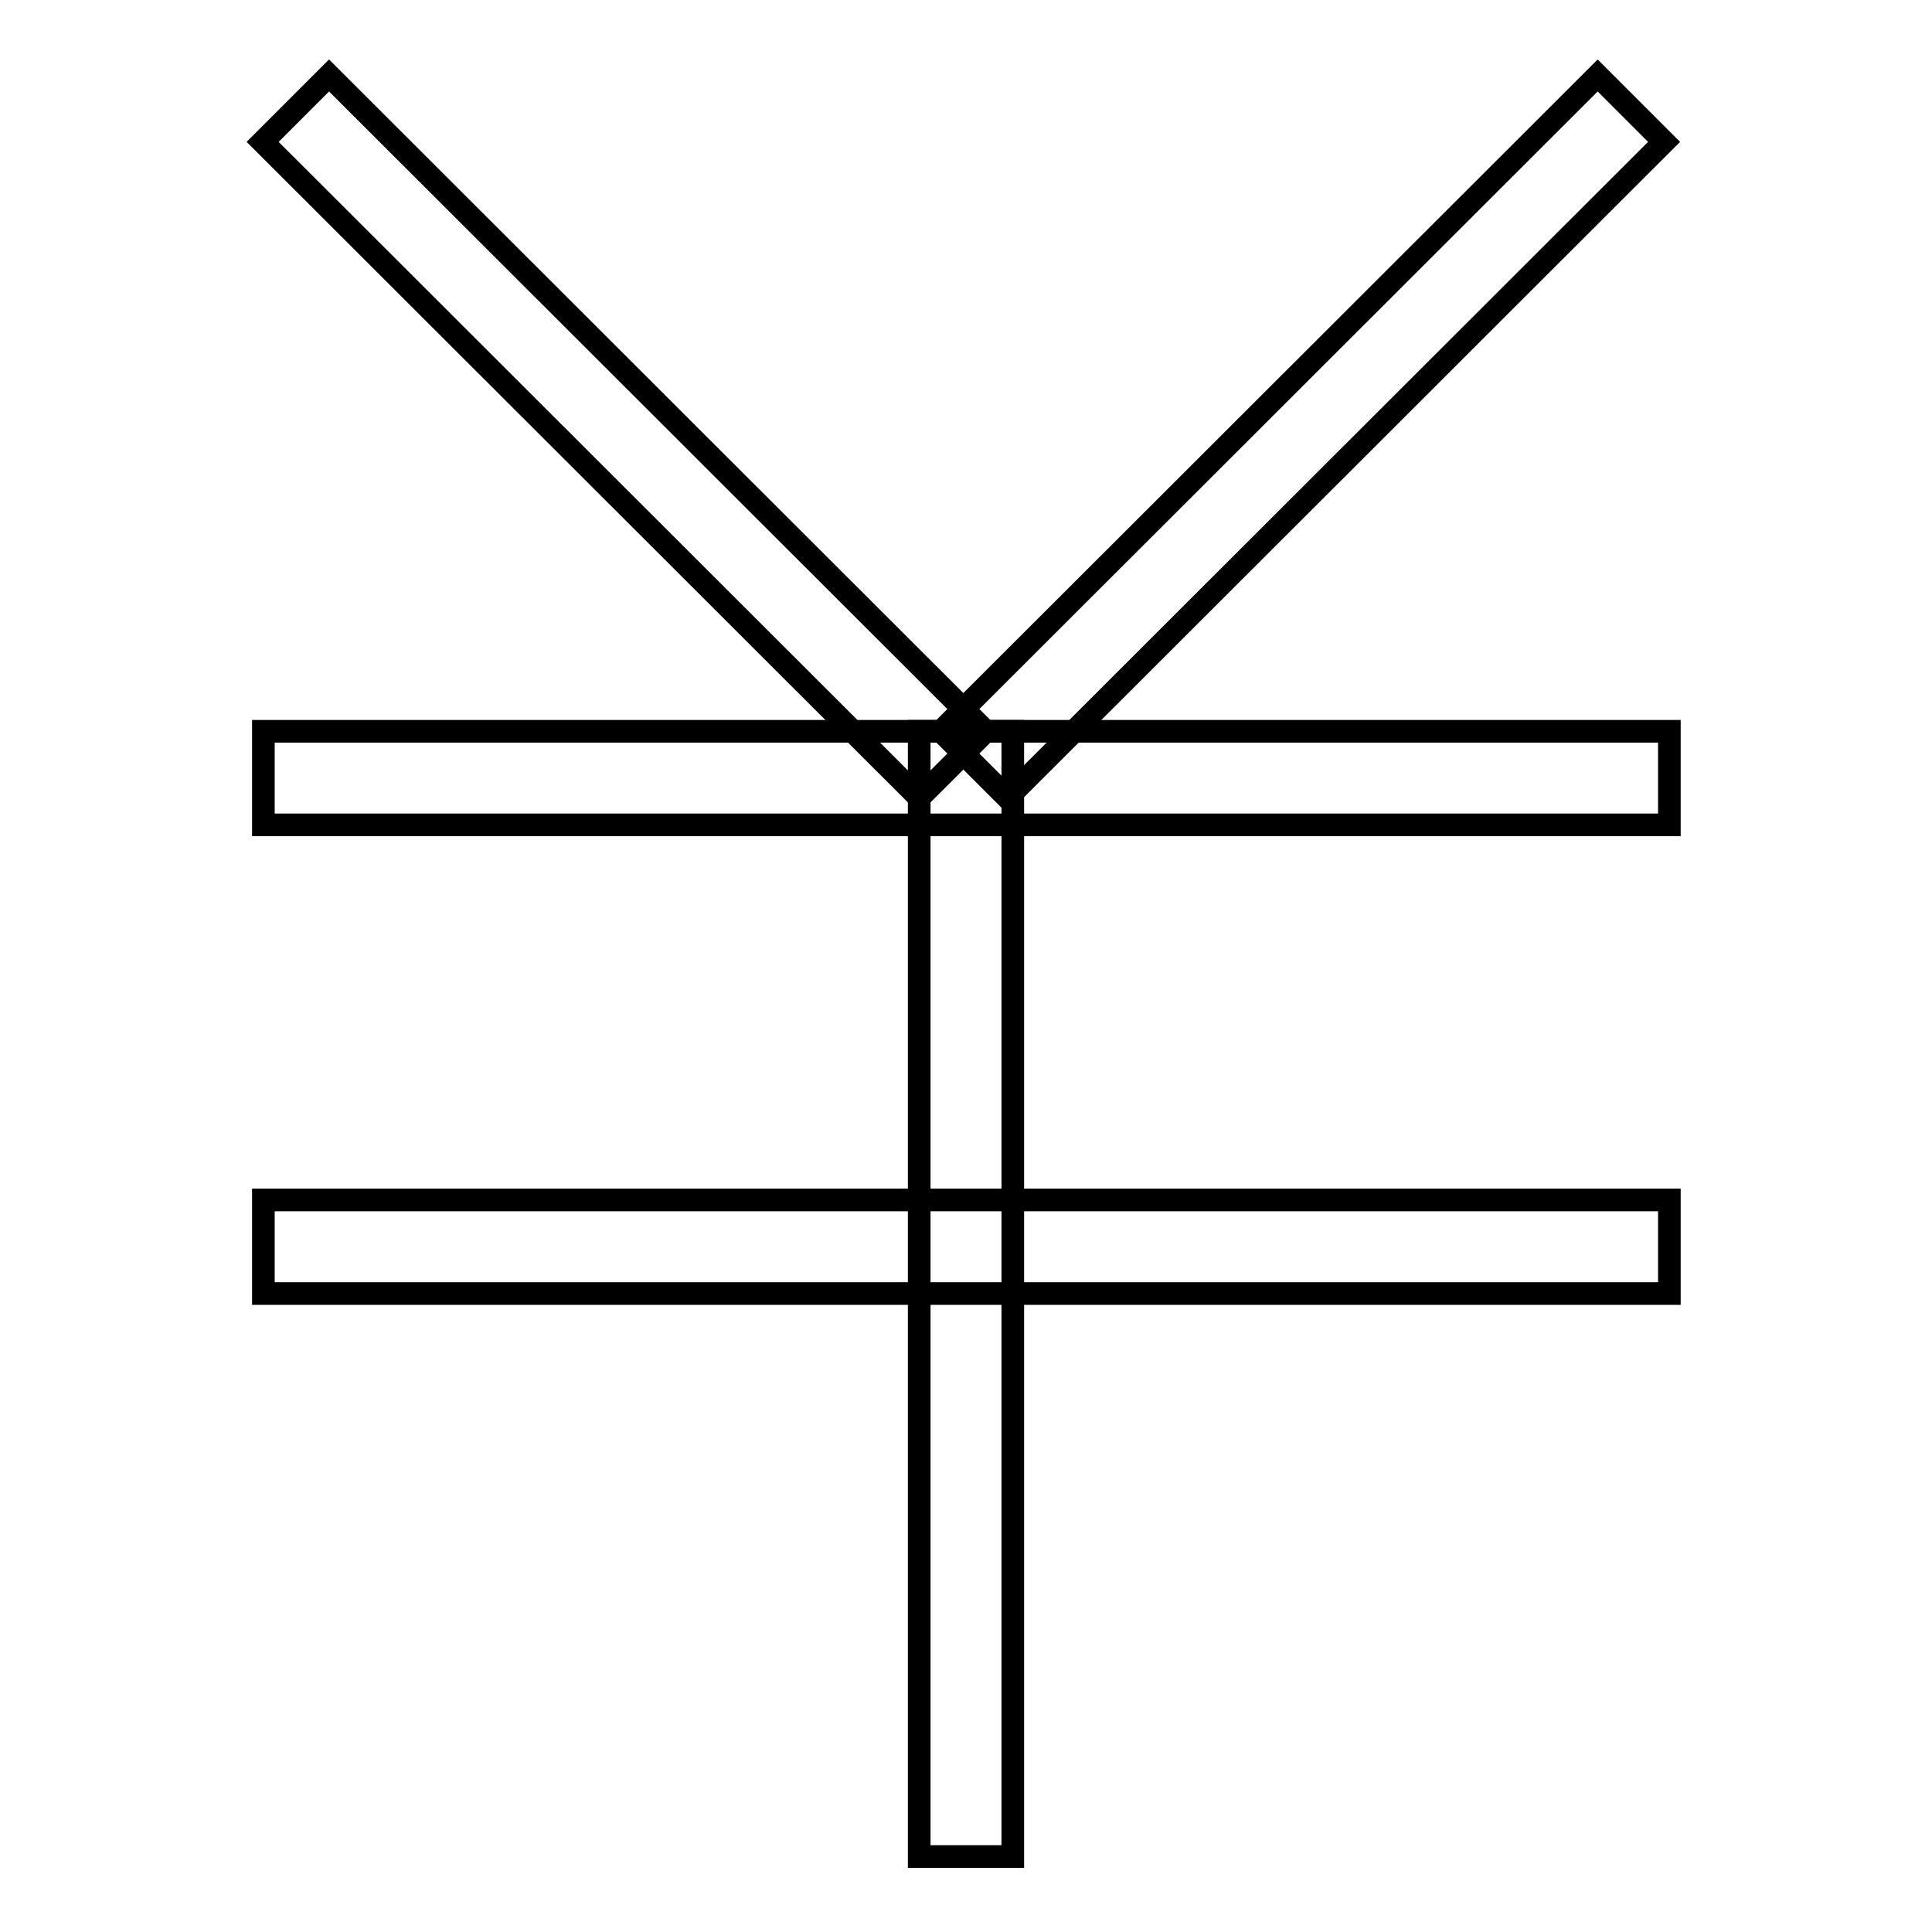 <?xml version="1.0" encoding="utf-8"?>
<!-- Svg Vector Icons : http://www.onlinewebfonts.com/icon -->
<!DOCTYPE svg PUBLIC "-//W3C//DTD SVG 1.1//EN" "http://www.w3.org/Graphics/SVG/1.1/DTD/svg11.dtd">
<svg version="1.1" xmlns="http://www.w3.org/2000/svg" xmlns:xlink="http://www.w3.org/1999/xlink" x="0px" y="0px" viewBox="0 0 256 256" enable-background="new 0 0 256 256" xml:space="preserve">
<g><g><path stroke-width="3" fill-opacity="0" stroke="#000000"  d="M34.9,96.9h186.3v12.4H34.9V96.9z"/><path stroke-width="3" fill-opacity="0" stroke="#000000"  d="M121.8,96.9h12.4V246h-12.4V96.9L121.8,96.9z"/><path stroke-width="3" fill-opacity="0" stroke="#000000"  d="M34.9,159h186.3v12.4H34.9V159z"/><path stroke-width="3" fill-opacity="0" stroke="#000000"  d="M121.8,105.7l-87-86.9l8.8-8.8l87,86.9L121.8,105.7z"/><path stroke-width="3" fill-opacity="0" stroke="#000000"  d="M133.5,105.7l87-86.9l-8.8-8.8l-87,86.9L133.5,105.7z"/></g></g>
</svg>